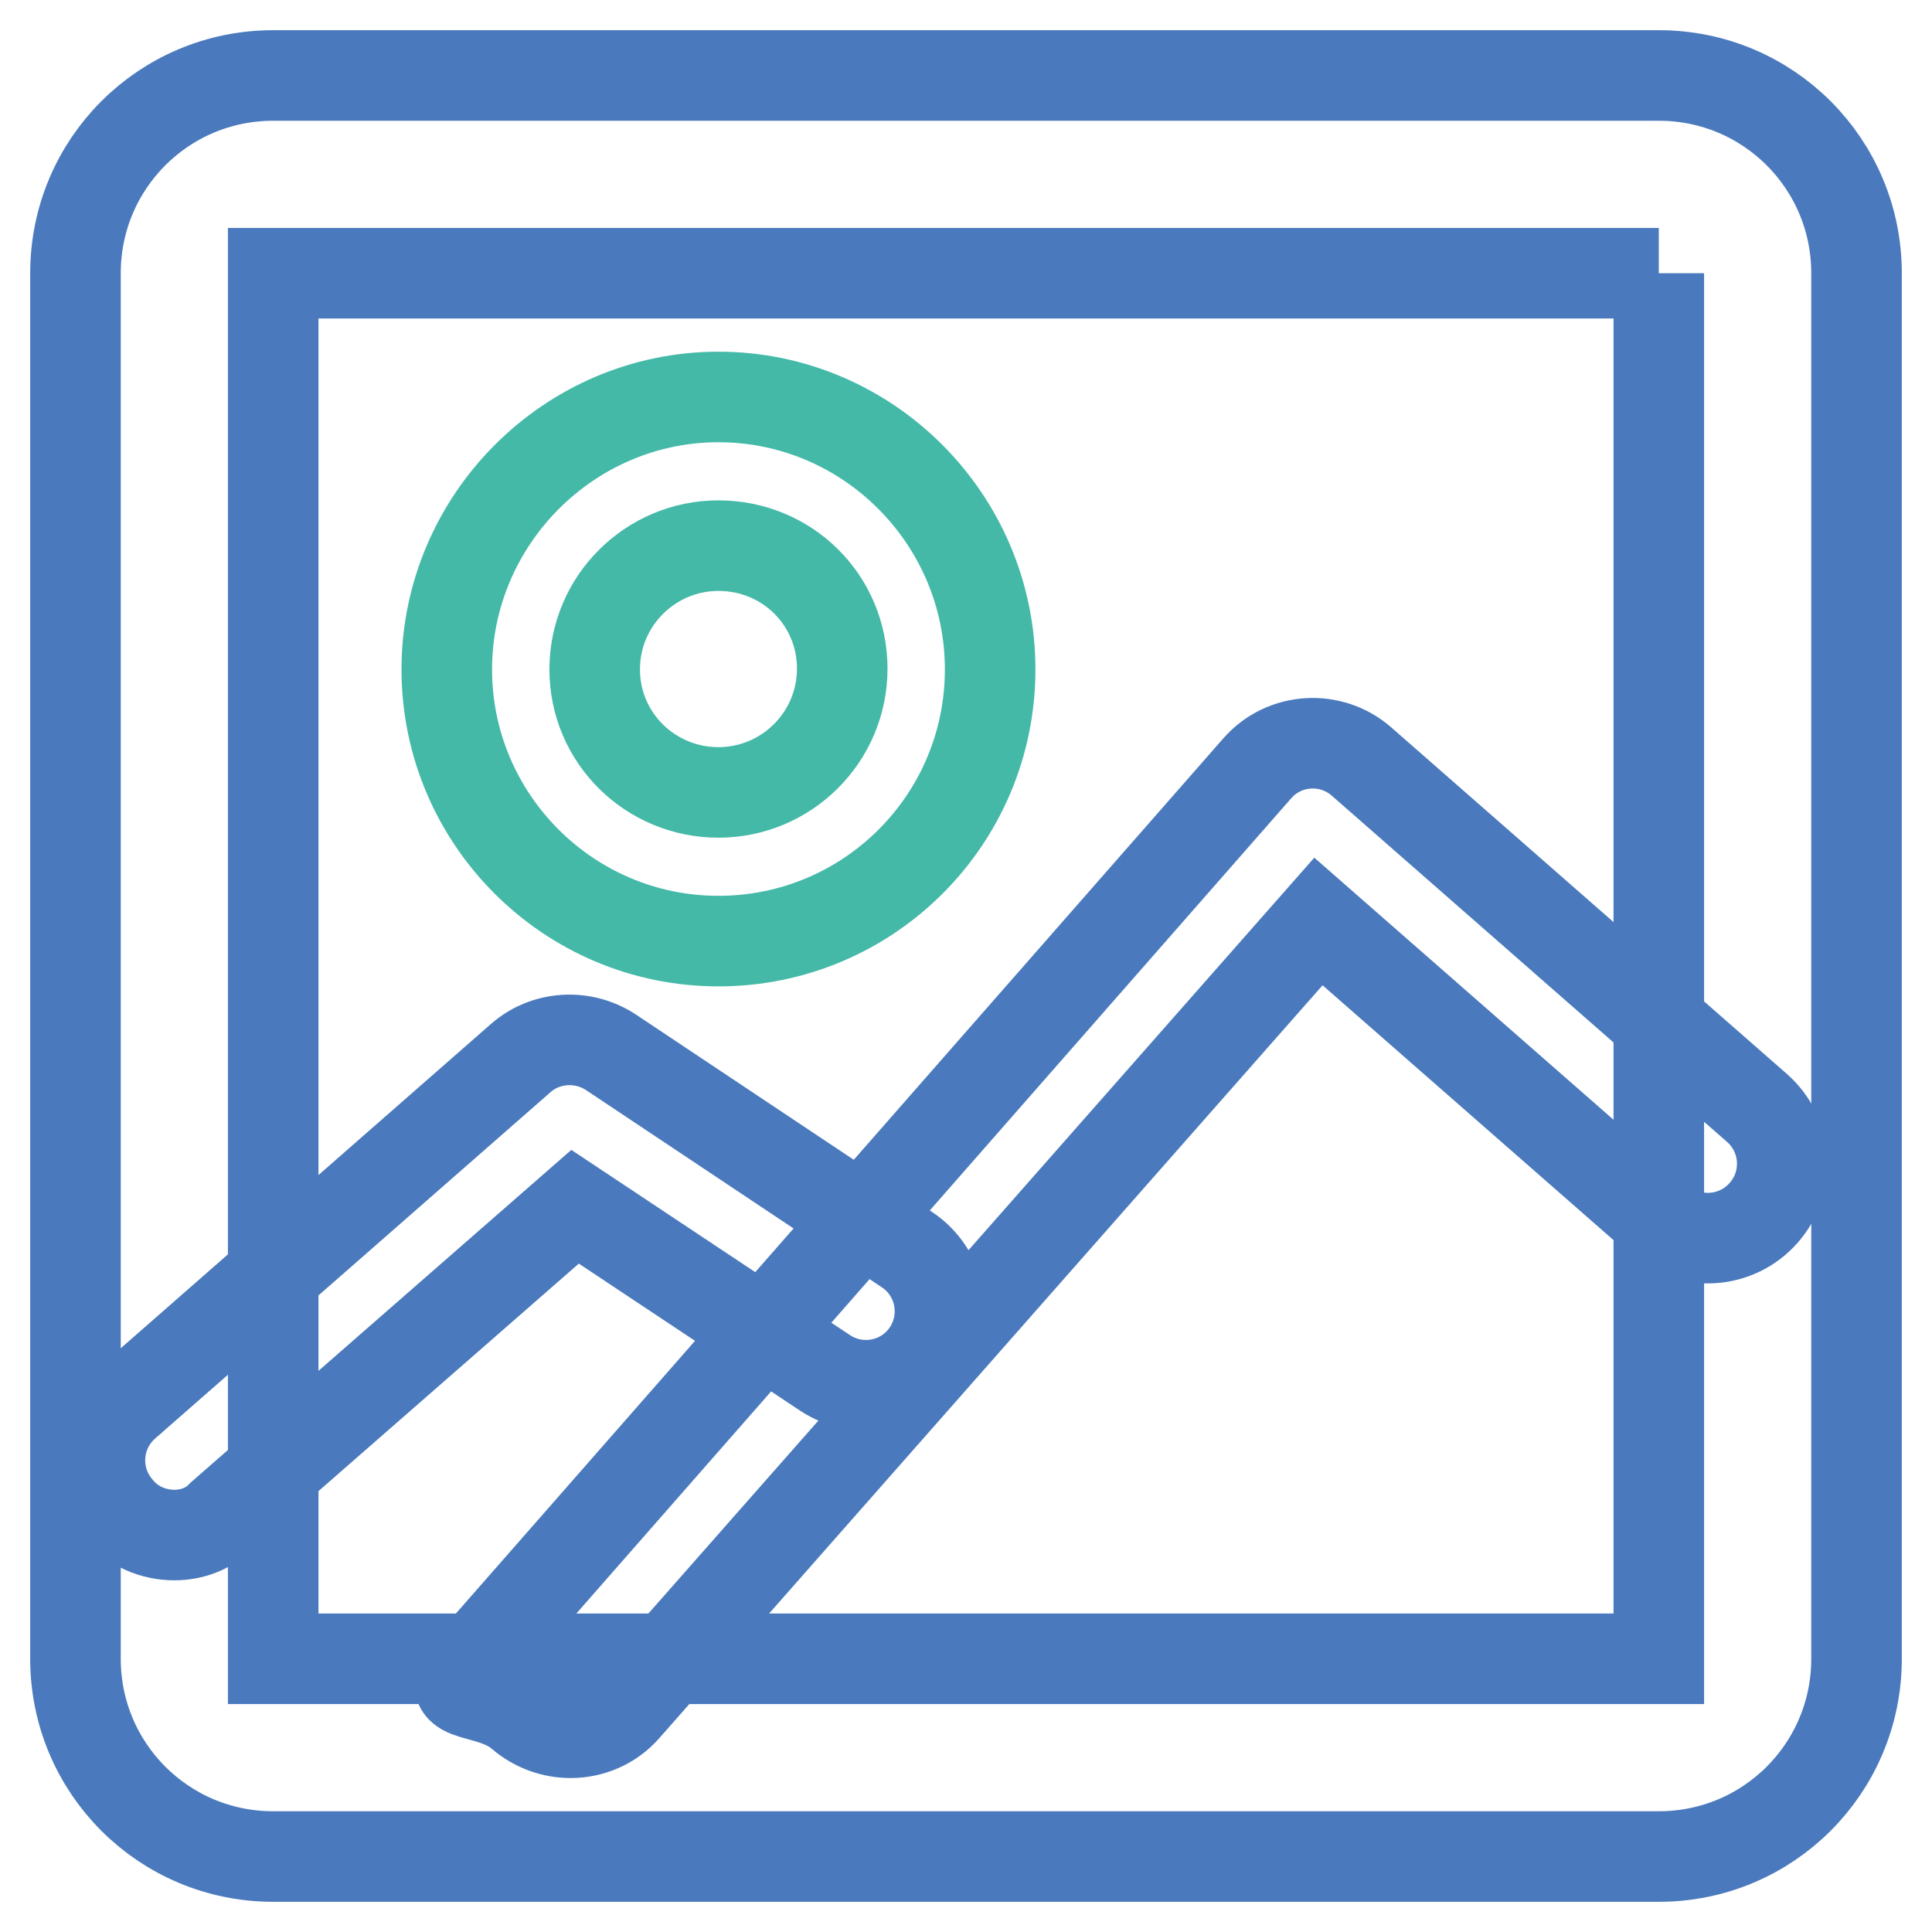 <?xml version="1.0" encoding="utf-8"?>
<!-- Svg Vector Icons : http://www.onlinewebfonts.com/icon -->
<!DOCTYPE svg PUBLIC "-//W3C//DTD SVG 1.1//EN" "http://www.w3.org/Graphics/SVG/1.1/DTD/svg11.dtd">
<svg version="1.1" xmlns="http://www.w3.org/2000/svg" xmlns:xlink="http://www.w3.org/1999/xlink" x="0px" y="0px" viewBox="0 0 256 256" enable-background="new 0 0 256 256" xml:space="preserve">
<g> <path stroke-width="12" fill-opacity="0" stroke="#44b9a8"  d="M95.2,124.7c-19.9,0-36-16.2-36-36s16.2-36.1,36-36.1s36,16.2,36,36.1S115.1,124.7,95.2,124.7z M95.2,72.3 c-9,0-16.4,7.3-16.4,16.4S86.2,105,95.2,105c9,0,16.4-7.3,16.4-16.4S104.3,72.3,95.2,72.3z"/> <path stroke-width="12" fill-opacity="0" stroke="#4a7abd"  d="M219.8,36.2v183.6H36.2V36.2H219.8 M219.8,10H36.2C21.7,10,10,21.7,10,36.2v183.6 c0,14.5,11.7,26.2,26.2,26.2h183.6c14.5,0,26.2-11.7,26.2-26.2V36.2C246,21.7,234.3,10,219.8,10z"/> <path stroke-width="12" fill-opacity="0" stroke="#4a7abd"  d="M23.1,203.4c-2.7,0-5.5-1.1-7.4-3.4c-3.6-4.1-3.2-10.3,0.9-13.9l52.4-45.9c3.3-2.9,8.2-3.2,11.9-0.8 l39.3,26.2c4.5,3,5.7,9.1,2.7,13.6c-3,4.5-9.1,5.7-13.6,2.7l-33.1-22l-46.8,40.9C27.7,202.6,25.4,203.4,23.1,203.4z"/> <path stroke-width="12" fill-opacity="0" stroke="#4a7abd"  d="M75.6,229.6c-2.3,0-4.6-0.8-6.5-2.4c-4.1-3.6-10.8-1.9-7.2-6l104.7-119.4c3.6-4.1,9.8-4.4,13.8-0.9 l52.4,45.9c4.1,3.6,4.5,9.8,0.9,13.9c-3.6,4.1-9.8,4.5-13.9,0.9l-45.1-39.5L82.9,226.3C81,228.5,78.3,229.6,75.6,229.6z"/></g>
</svg>